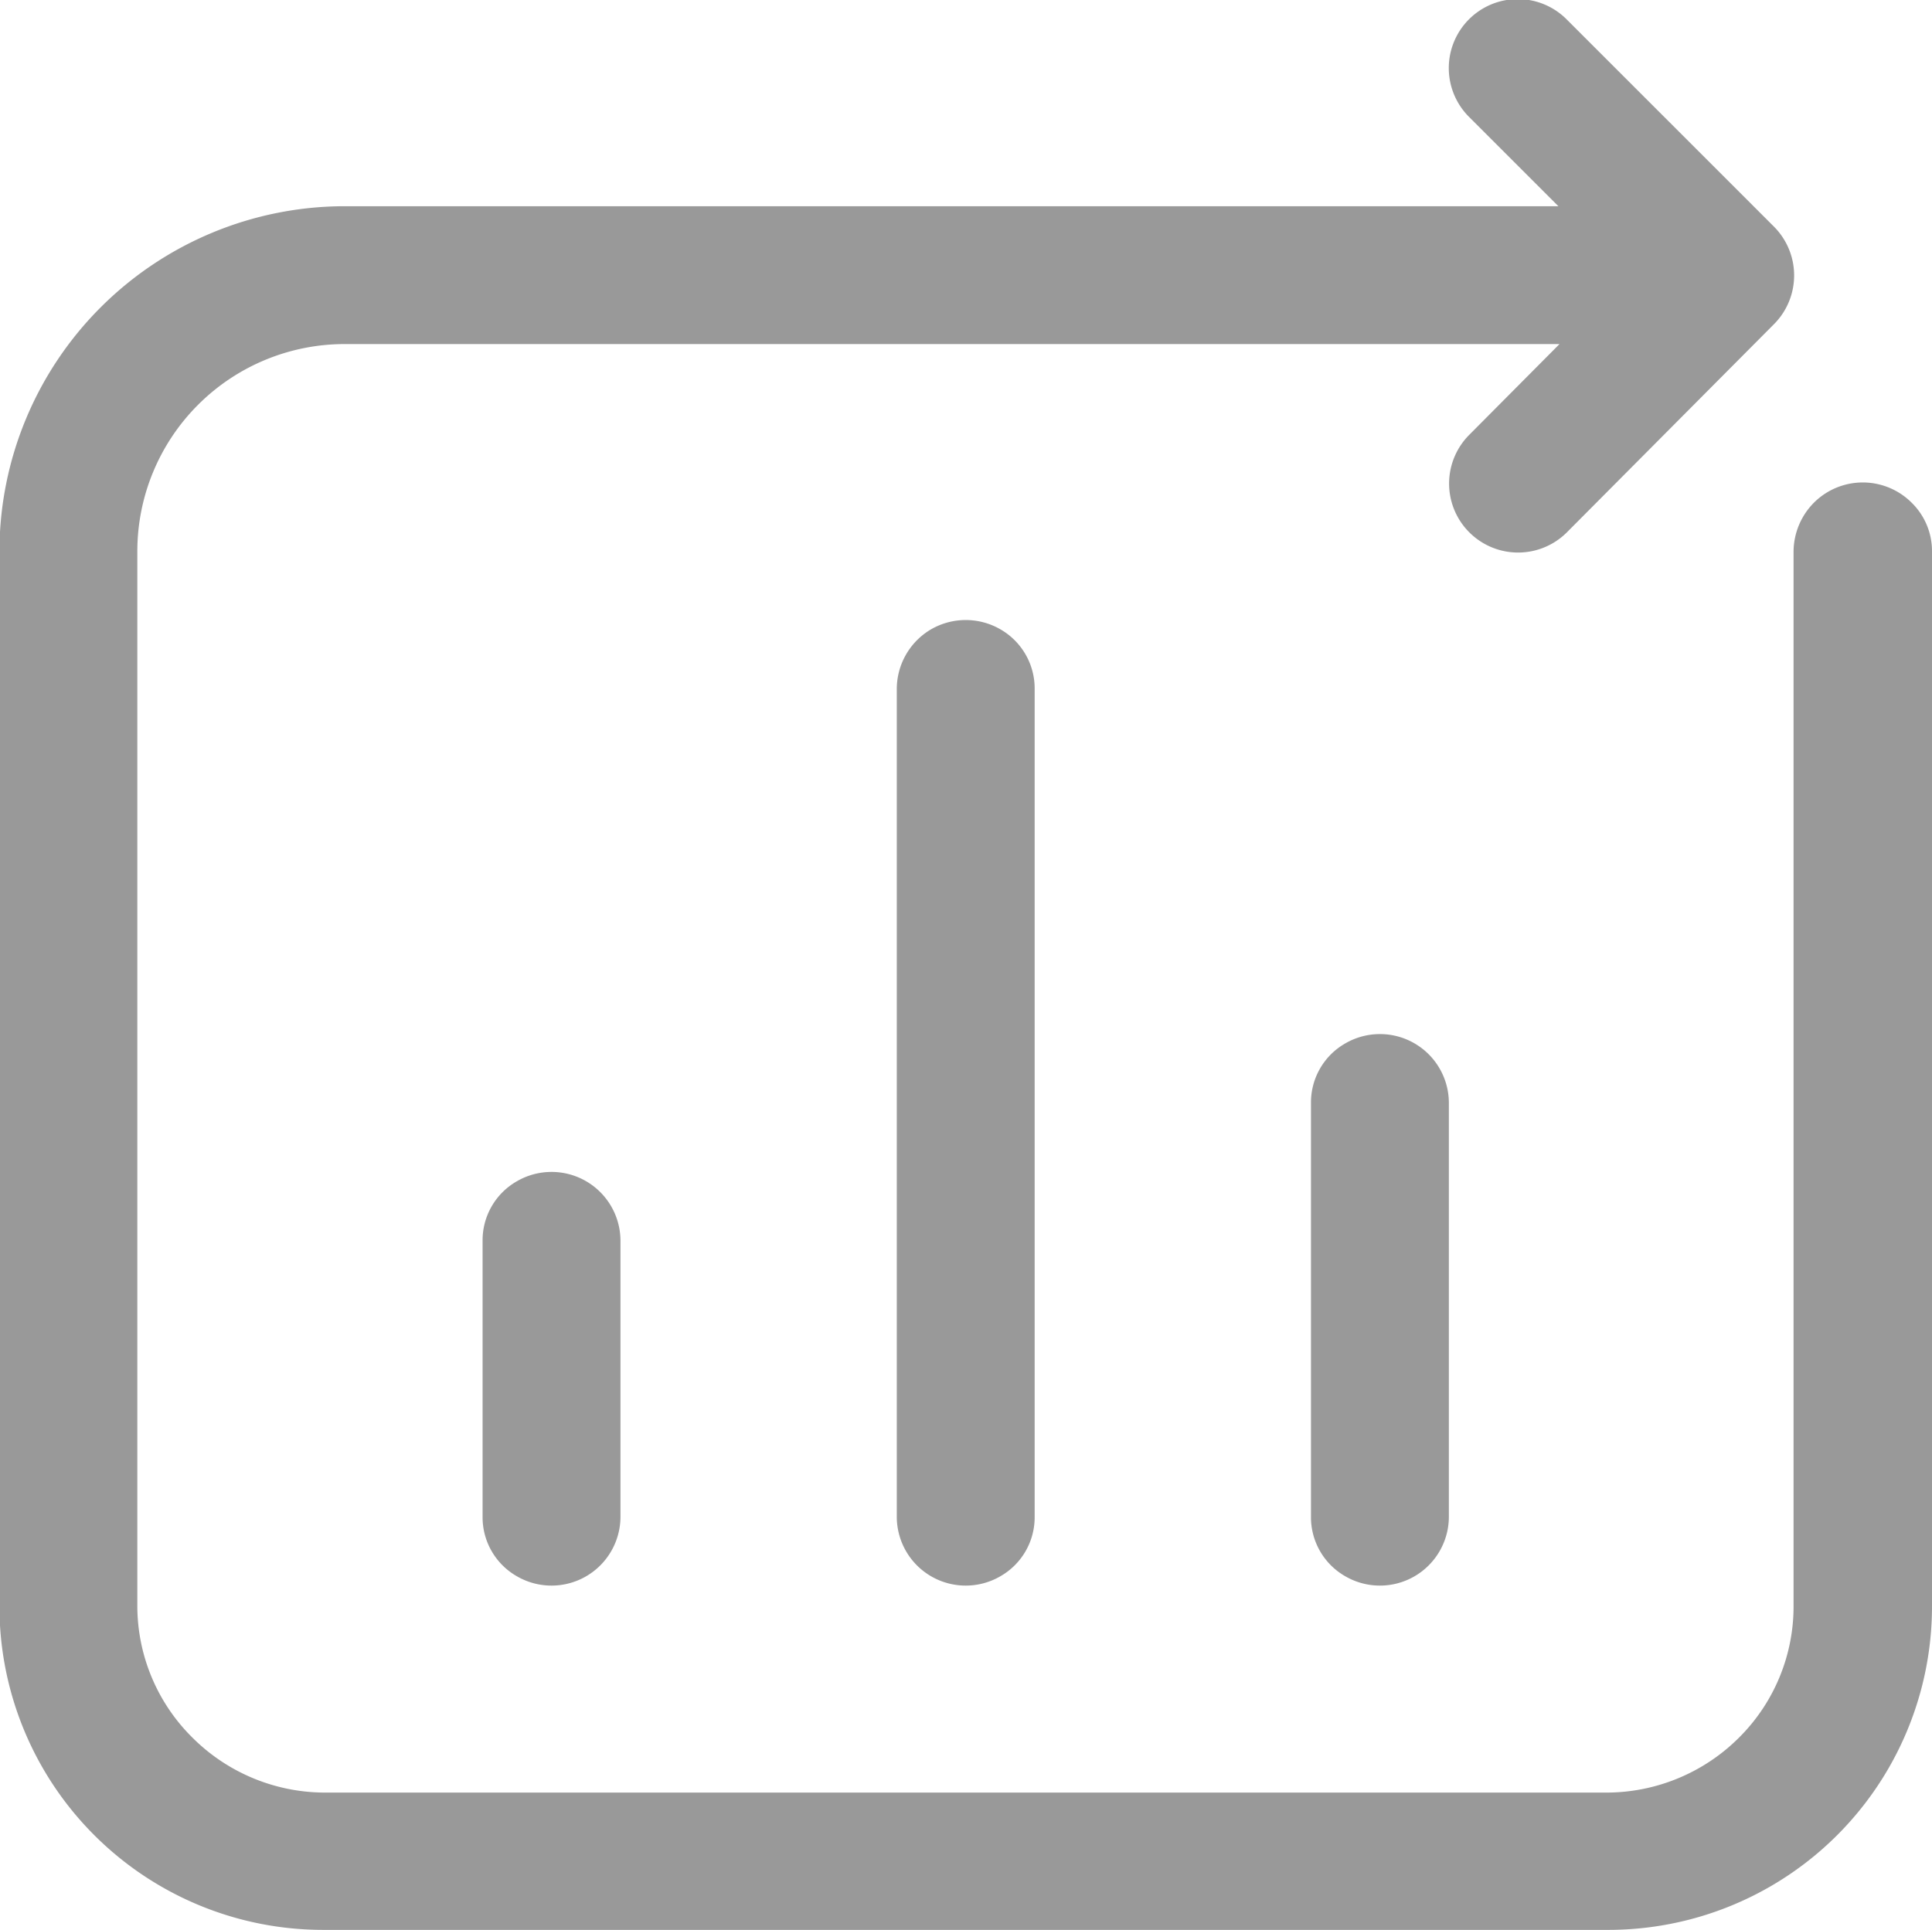 <svg xmlns="http://www.w3.org/2000/svg" width="34.75" height="34.72" viewBox="0 0 34.75 34.72">
  <defs>
    <style>
      .cls-1 {
        fill: #999;
        fill-rule: evenodd;
      }
    </style>
  </defs>
  <path id="形状_703" data-name="形状 703" class="cls-1" d="M1575.54,1397.82a1.243,1.243,0,0,0-1.75,0,1.258,1.258,0,0,0-.37.88v18.96a3.326,3.326,0,0,1-.98,2.38,3.378,3.378,0,0,1-2.38.99H1547a3.378,3.378,0,0,1-2.38-.99,3.336,3.336,0,0,1-.99-2.38V1398.7a3.73,3.73,0,0,1,3.73-3.73h21.85l-1.63,1.64a1.241,1.241,0,0,0,1.76,1.75l3.73-3.75a1.243,1.243,0,0,0,0-1.75l-3.73-3.73a1.241,1.241,0,1,0-1.75,1.76l1.6,1.6h-21.83a6.214,6.214,0,0,0-6.21,6.21v18.96a5.821,5.821,0,0,0,5.85,5.84h23.06a5.821,5.821,0,0,0,5.85-5.84V1398.7A1.217,1.217,0,0,0,1575.54,1397.82Zm-10.18,9.73a1.222,1.222,0,0,0-.62,1.07v7.45a1.222,1.222,0,0,0,.62,1.07,1.24,1.24,0,0,0,1.86-1.07v-7.45A1.24,1.24,0,0,0,1565.36,1407.55Zm-14.9,2.48a1.222,1.222,0,0,0-.62,1.07v4.97a1.222,1.222,0,0,0,.62,1.07,1.24,1.24,0,0,0,1.86-1.07v-4.97A1.24,1.24,0,0,0,1550.46,1410.03Zm7.45-9.93a1.247,1.247,0,0,0-.62,1.08v14.89a1.24,1.24,0,0,0,1.86,1.07,1.222,1.222,0,0,0,.62-1.07v-14.89a1.227,1.227,0,0,0-.62-1.08A1.247,1.247,0,0,0,1557.91,1400.1Z" transform="translate(-1541.16 -1388.78)"/>
</svg>
